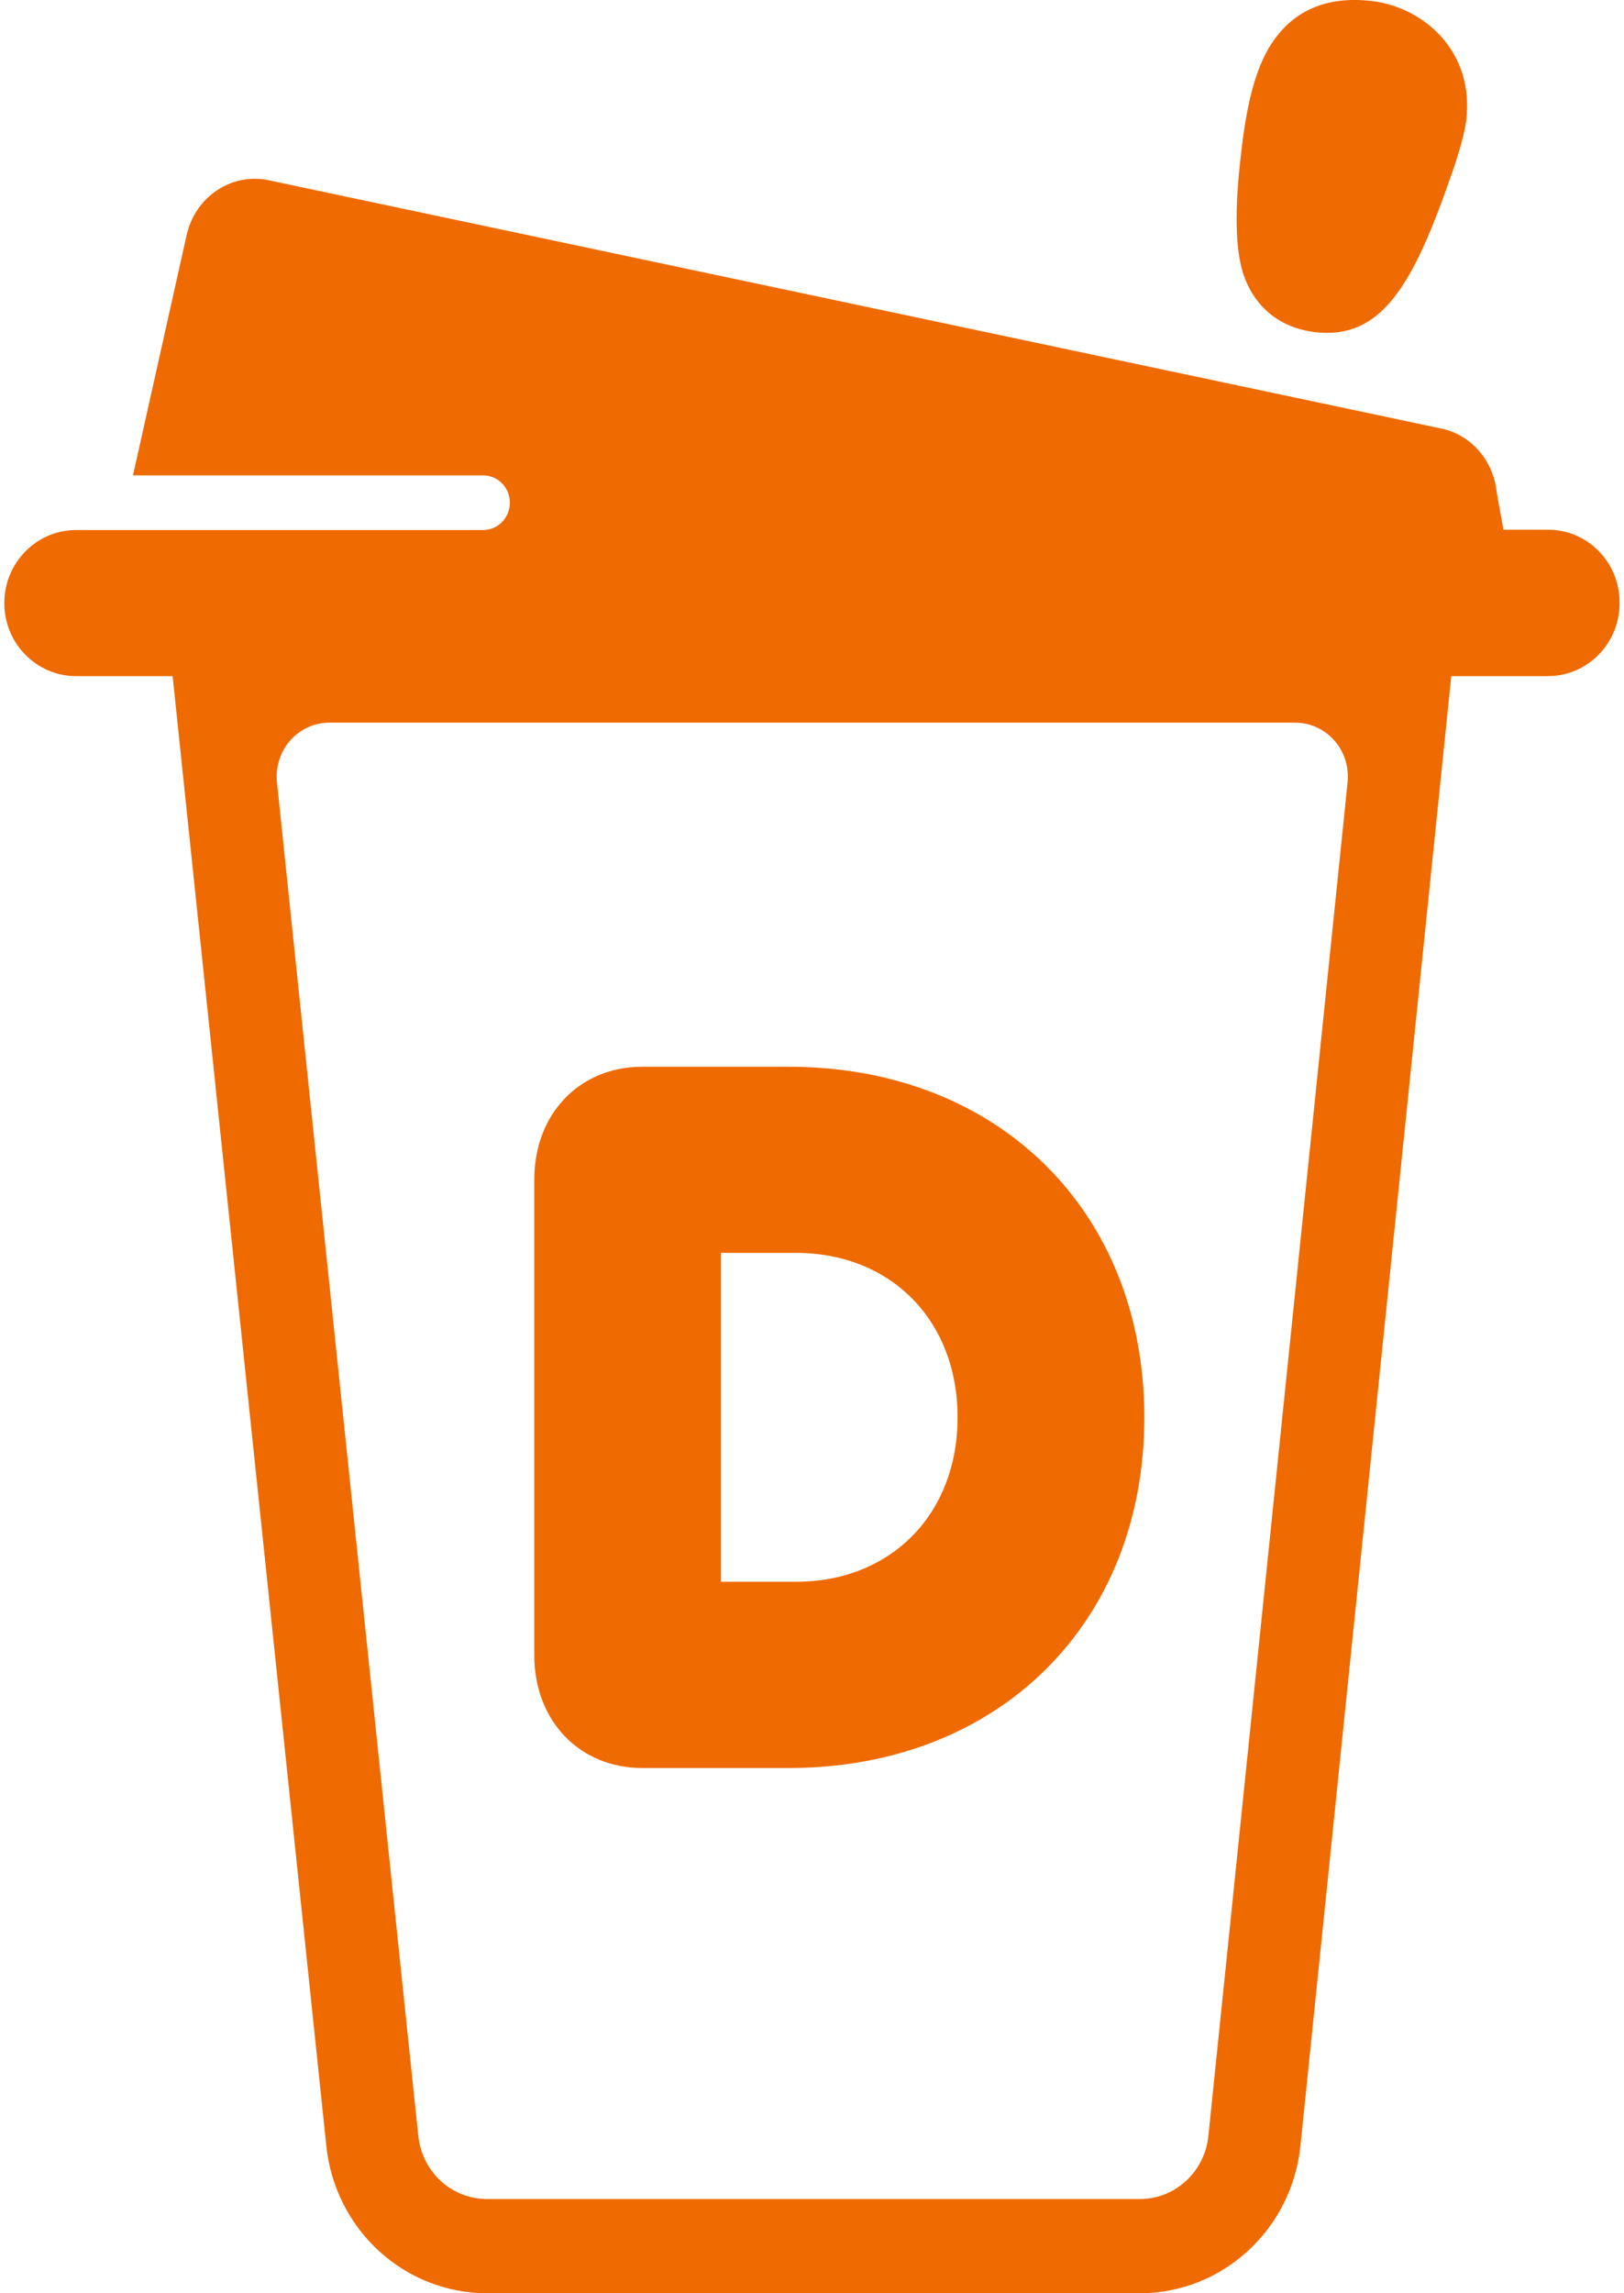 <svg width="17" height="24" viewBox="0 0 17 24" fill="none" xmlns="http://www.w3.org/2000/svg">
<path d="M13.764 3.476C14.461 3.558 14.792 2.986 15.192 1.832C15.277 1.593 15.338 1.366 15.349 1.254C15.433 0.534 14.902 0.076 14.362 0.011C13.912 -0.042 13.567 0.094 13.337 0.418C13.163 0.66 13.056 1.026 12.992 1.602C12.922 2.198 12.931 2.596 13.012 2.859C13.128 3.213 13.396 3.431 13.764 3.476Z" fill="#EF6A00"/>
<path d="M12.649 22.356C12.609 22.731 12.301 23.014 11.93 23.014H5.099C4.728 23.014 4.42 22.731 4.379 22.356L2.899 8.183C2.884 8.026 2.934 7.867 3.038 7.749C3.143 7.631 3.291 7.563 3.447 7.563H13.558C13.715 7.563 13.863 7.631 13.967 7.749C14.072 7.867 14.121 8.023 14.107 8.183L12.649 22.356ZM16.206 5.544H15.738L15.668 5.155C15.634 4.812 15.387 4.535 15.059 4.479L2.791 1.882C2.408 1.814 2.04 2.068 1.953 2.463L1.392 4.975H5.056C5.212 4.975 5.337 5.102 5.337 5.261C5.337 5.42 5.212 5.547 5.056 5.547H0.797C0.382 5.547 0.045 5.89 0.045 6.312C0.045 6.734 0.382 7.076 0.797 7.076H1.807L3.416 22.459C3.508 23.336 4.234 24 5.099 24H11.93C12.797 24 13.523 23.333 13.613 22.457L15.192 7.076H16.203C16.618 7.076 16.954 6.734 16.954 6.312C16.957 5.887 16.621 5.544 16.206 5.544Z" fill="#EF6A00"/>
<path d="M8.33 16.554H7.547V13.112H8.33C9.327 13.112 10.024 13.82 10.024 14.833C10.024 15.846 9.327 16.554 8.33 16.554ZM8.256 11.164H6.722C6.067 11.164 5.593 11.658 5.593 12.342V17.325C5.593 18.008 6.067 18.503 6.722 18.503H8.256C10.447 18.503 11.979 16.995 11.979 14.833C11.979 12.674 10.447 11.164 8.256 11.164Z" fill="#EF6A00"/>
</svg>
